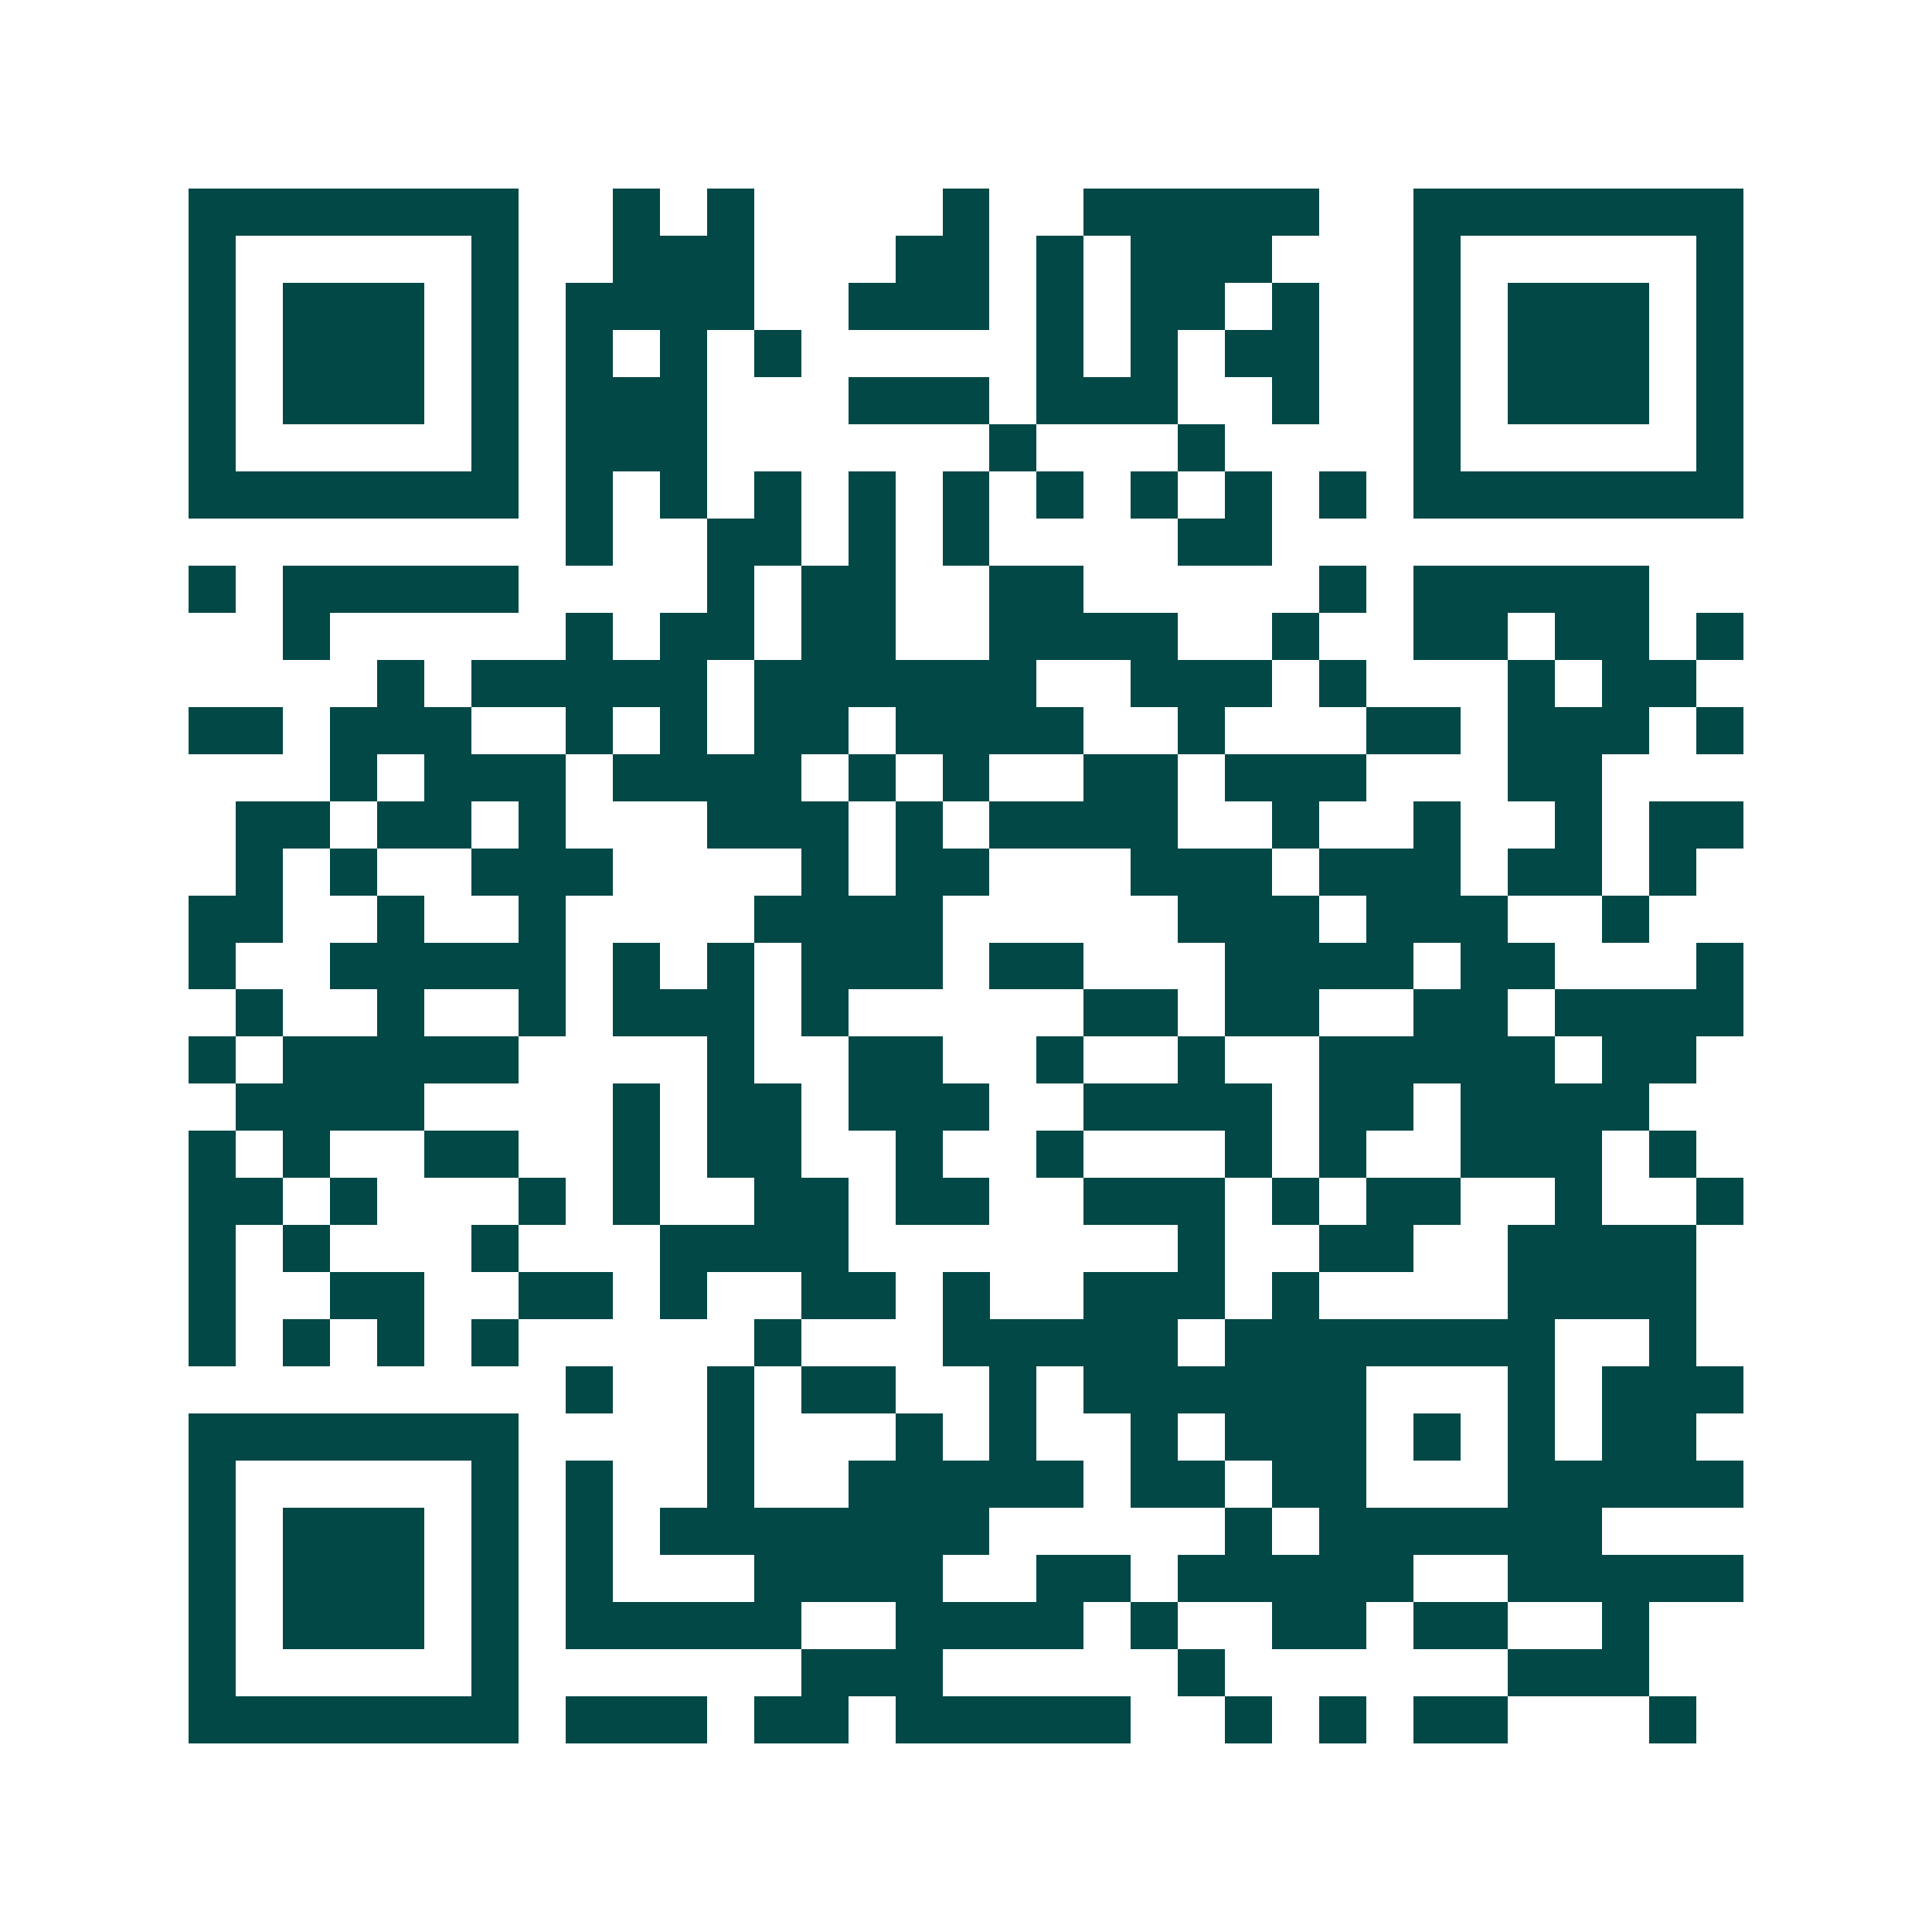 <svg xmlns="http://www.w3.org/2000/svg" width="200" height="200" viewBox="0 0 41 41" shape-rendering="crispEdges"><path fill="#ffffff" d="M0 0h41v41H0z"/><path stroke="#014847" d="M4 4.5h7m2 0h1m1 0h1m4 0h1m2 0h5m2 0h7M4 5.5h1m5 0h1m2 0h3m3 0h2m1 0h1m1 0h3m3 0h1m5 0h1M4 6.5h1m1 0h3m1 0h1m1 0h4m2 0h3m1 0h1m1 0h2m1 0h1m2 0h1m1 0h3m1 0h1M4 7.5h1m1 0h3m1 0h1m1 0h1m1 0h1m1 0h1m5 0h1m1 0h1m1 0h2m2 0h1m1 0h3m1 0h1M4 8.5h1m1 0h3m1 0h1m1 0h3m3 0h3m1 0h3m2 0h1m2 0h1m1 0h3m1 0h1M4 9.5h1m5 0h1m1 0h3m6 0h1m3 0h1m4 0h1m5 0h1M4 10.5h7m1 0h1m1 0h1m1 0h1m1 0h1m1 0h1m1 0h1m1 0h1m1 0h1m1 0h1m1 0h7M12 11.5h1m2 0h2m1 0h1m1 0h1m4 0h2M4 12.5h1m1 0h5m4 0h1m1 0h2m2 0h2m5 0h1m1 0h5M6 13.5h1m5 0h1m1 0h2m1 0h2m2 0h4m2 0h1m2 0h2m1 0h2m1 0h1M8 14.5h1m1 0h5m1 0h6m2 0h3m1 0h1m3 0h1m1 0h2M4 15.5h2m1 0h3m2 0h1m1 0h1m1 0h2m1 0h4m2 0h1m3 0h2m1 0h3m1 0h1M7 16.5h1m1 0h3m1 0h4m1 0h1m1 0h1m2 0h2m1 0h3m3 0h2M5 17.5h2m1 0h2m1 0h1m3 0h3m1 0h1m1 0h4m2 0h1m2 0h1m2 0h1m1 0h2M5 18.5h1m1 0h1m2 0h3m4 0h1m1 0h2m3 0h3m1 0h3m1 0h2m1 0h1M4 19.5h2m2 0h1m2 0h1m4 0h4m5 0h3m1 0h3m2 0h1M4 20.5h1m2 0h5m1 0h1m1 0h1m1 0h3m1 0h2m3 0h4m1 0h2m3 0h1M5 21.5h1m2 0h1m2 0h1m1 0h3m1 0h1m5 0h2m1 0h2m2 0h2m1 0h4M4 22.5h1m1 0h5m4 0h1m2 0h2m2 0h1m2 0h1m2 0h5m1 0h2M5 23.5h4m4 0h1m1 0h2m1 0h3m2 0h4m1 0h2m1 0h4M4 24.5h1m1 0h1m2 0h2m2 0h1m1 0h2m2 0h1m2 0h1m3 0h1m1 0h1m2 0h3m1 0h1M4 25.5h2m1 0h1m3 0h1m1 0h1m2 0h2m1 0h2m2 0h3m1 0h1m1 0h2m2 0h1m2 0h1M4 26.5h1m1 0h1m3 0h1m3 0h4m7 0h1m2 0h2m2 0h4M4 27.5h1m2 0h2m2 0h2m1 0h1m2 0h2m1 0h1m2 0h3m1 0h1m4 0h4M4 28.5h1m1 0h1m1 0h1m1 0h1m5 0h1m3 0h5m1 0h7m2 0h1M12 29.5h1m2 0h1m1 0h2m2 0h1m1 0h6m3 0h1m1 0h3M4 30.5h7m4 0h1m3 0h1m1 0h1m2 0h1m1 0h3m1 0h1m1 0h1m1 0h2M4 31.5h1m5 0h1m1 0h1m2 0h1m2 0h5m1 0h2m1 0h2m3 0h5M4 32.5h1m1 0h3m1 0h1m1 0h1m1 0h7m5 0h1m1 0h6M4 33.5h1m1 0h3m1 0h1m1 0h1m3 0h4m2 0h2m1 0h5m2 0h5M4 34.5h1m1 0h3m1 0h1m1 0h5m2 0h4m1 0h1m2 0h2m1 0h2m2 0h1M4 35.5h1m5 0h1m6 0h3m5 0h1m6 0h3M4 36.5h7m1 0h3m1 0h2m1 0h5m2 0h1m1 0h1m1 0h2m3 0h1"/></svg>
